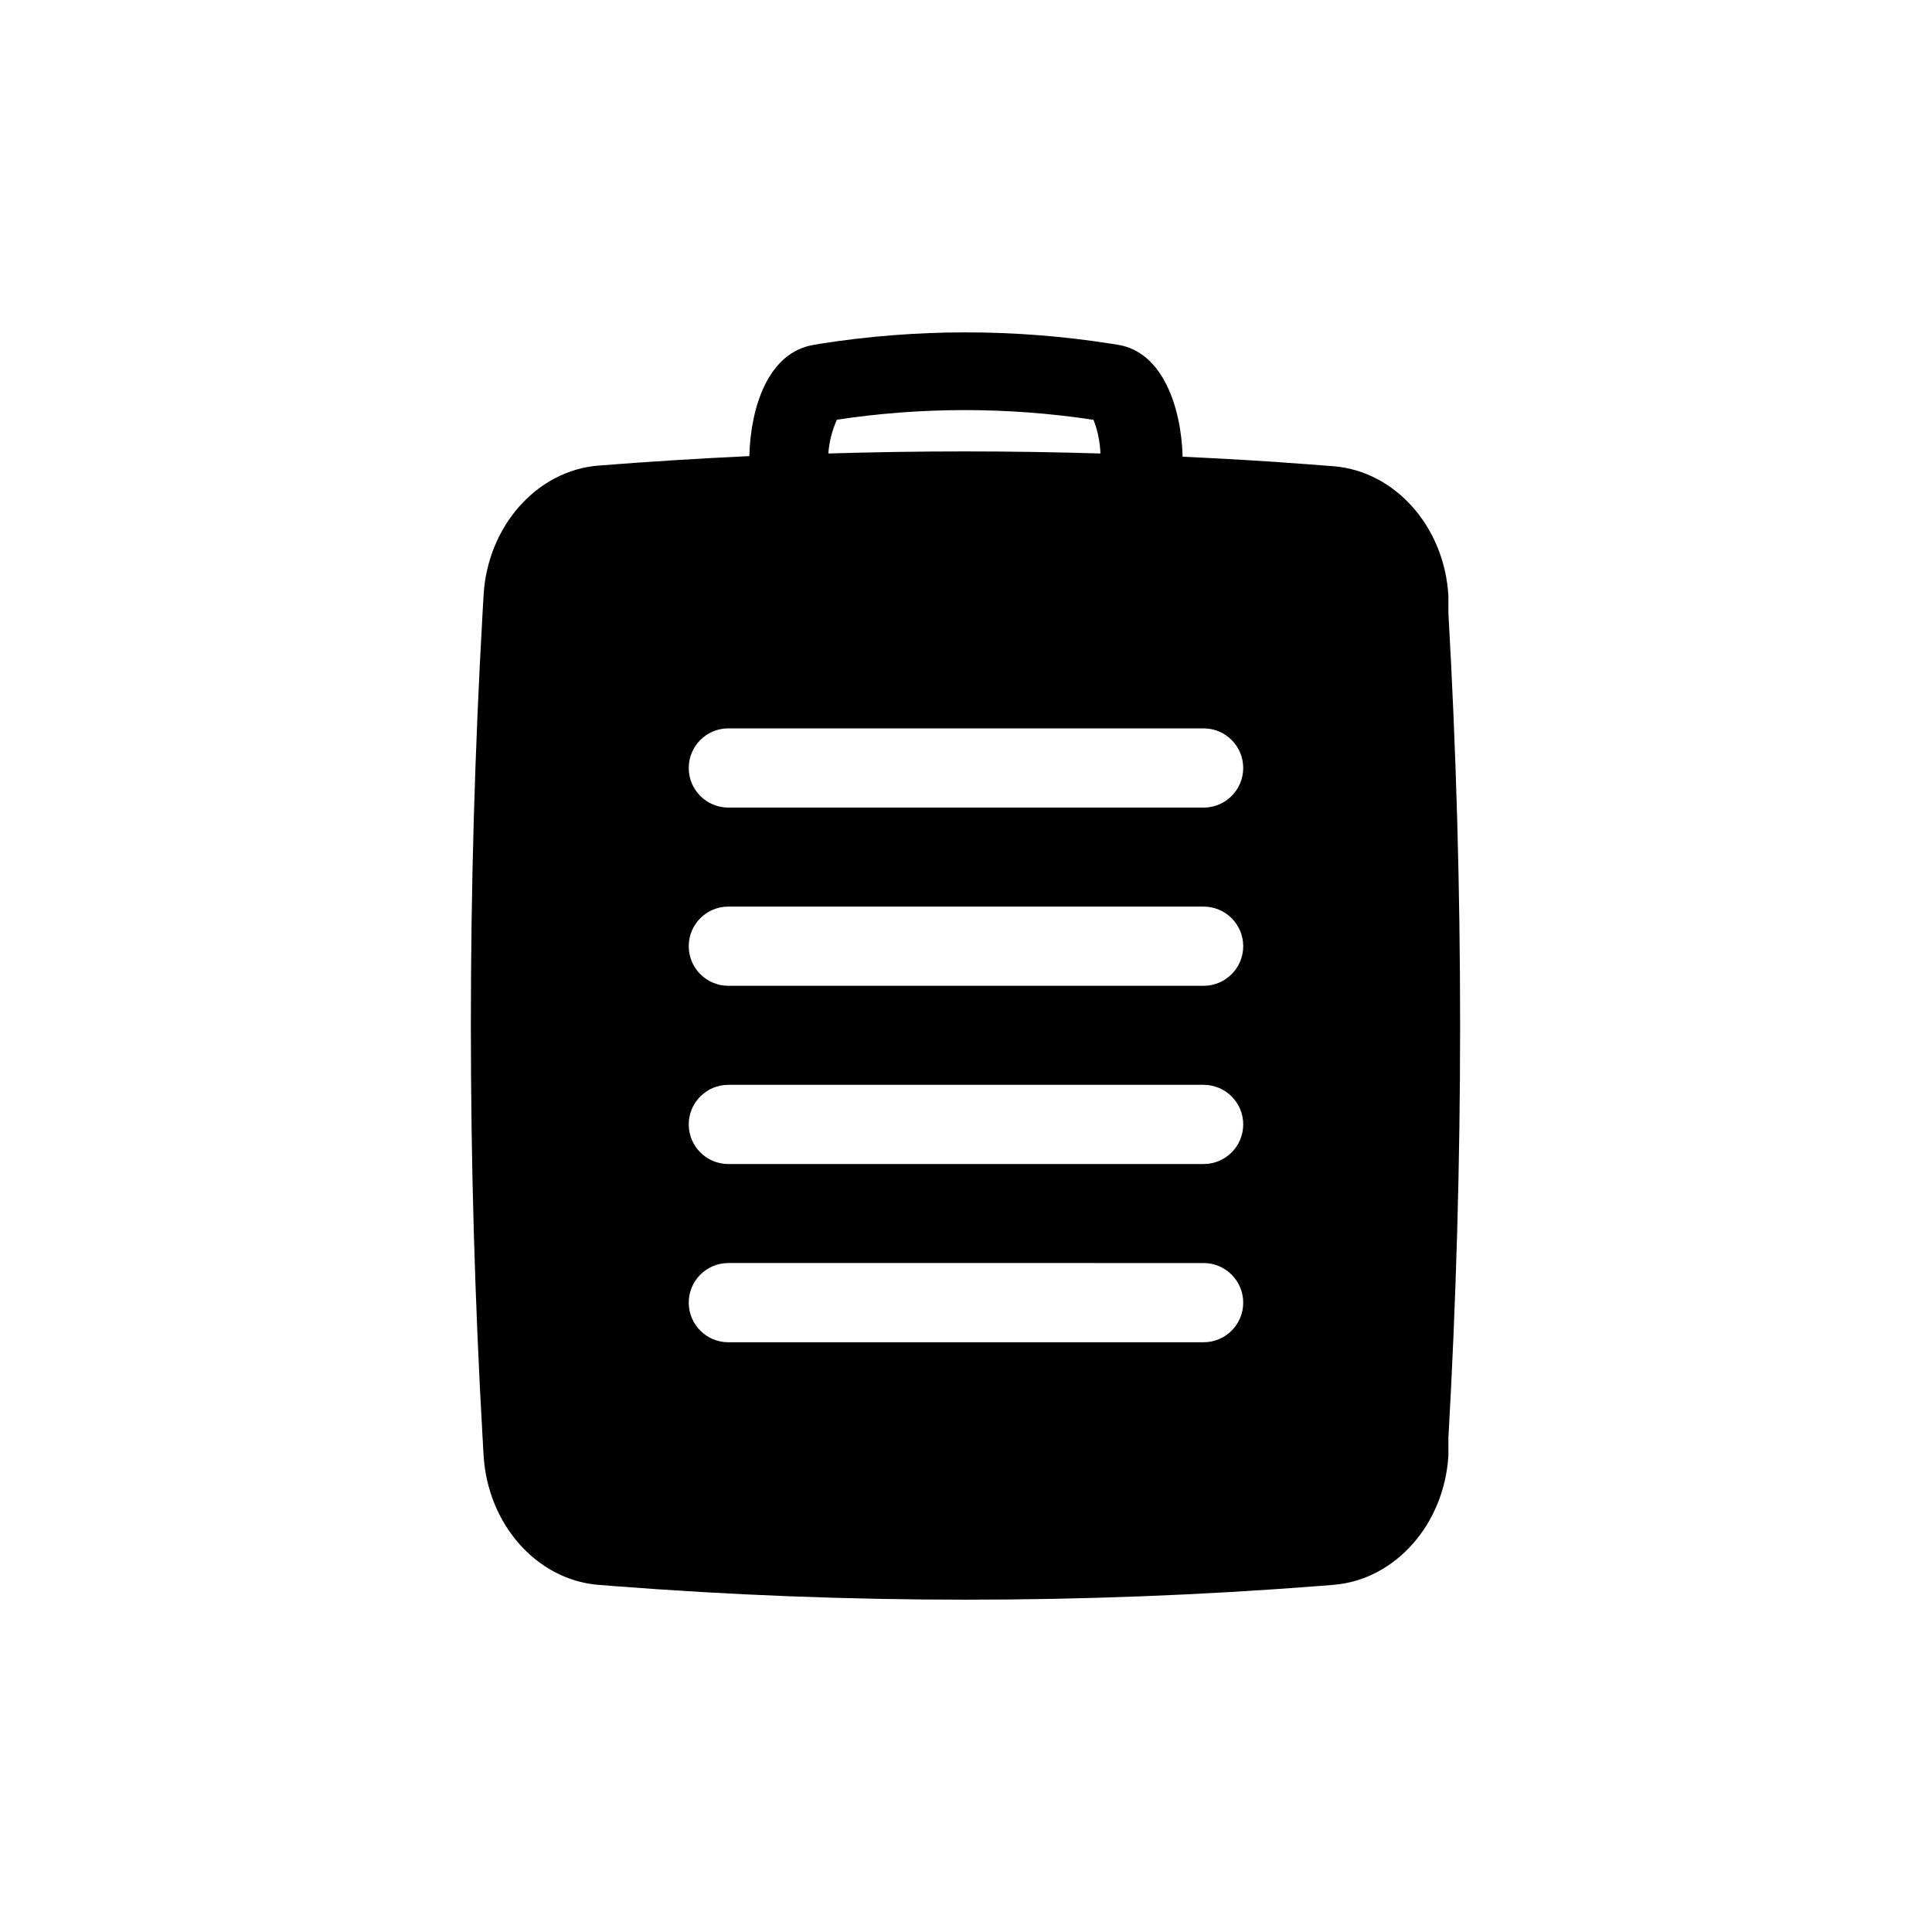 <?xml version="1.0" encoding="UTF-8"?>
<!-- Uploaded to: ICON Repo, www.svgrepo.com, Generator: ICON Repo Mixer Tools -->
<svg fill="#000000" width="800px" height="800px" version="1.1" viewBox="144 144 512 512" xmlns="http://www.w3.org/2000/svg">
 <path d="m302.59 564 3.938 0.316c31.016 2.41 62.242 3.617 93.469 3.617s62.453-1.207 93.469-3.621l3.938-0.316c16.32-1.312 29.391-16.059 30.438-34.32v-4.566h-0.004c4.144-72.852 4.144-145.88 0-218.73v-4.512c-1.051-18.316-14.168-33.062-30.543-34.32l-7.609-0.578c-10.758-0.84-21.516-1.418-32.273-1.941-0.367-13.066-5.246-27.711-17.109-29.652l-1.68-0.262v-0.004c-25.629-4.039-51.73-4.039-77.355 0l-1.523 0.262c-12.227 1.941-16.848 16.637-17.16 29.496-13.398 0.629-26.746 1.469-40.043 2.519-16.27 1.312-29.336 16.059-30.387 34.32l-0.262 4.617c-4.144 72.855-4.144 145.89 0 218.74l0.262 4.566c1.051 18.316 14.117 33.062 30.438 34.375zm62.977-308.74c22.613-3.441 45.613-3.441 68.227 0 1.105 2.852 1.727 5.867 1.836 8.922-24.035-0.734-48.07-0.734-72.109 0 0.215-3.086 0.98-6.106 2.258-8.922zm-28.547 81.766h125.95c5.797 0 10.496 4.699 10.496 10.496s-4.699 10.496-10.496 10.496h-125.95c-5.797 0-10.496-4.699-10.496-10.496s4.699-10.496 10.496-10.496zm0 47.23h125.95c5.797 0 10.496 4.699 10.496 10.496s-4.699 10.496-10.496 10.496h-125.95c-5.797 0-10.496-4.699-10.496-10.496s4.699-10.496 10.496-10.496zm0 47.23 125.95 0.004c5.797 0 10.496 4.699 10.496 10.496s-4.699 10.496-10.496 10.496h-125.95c-5.797 0-10.496-4.699-10.496-10.496s4.699-10.496 10.496-10.496zm0 47.23 125.95 0.004c5.797 0 10.496 4.699 10.496 10.496s-4.699 10.496-10.496 10.496h-125.95c-5.797 0-10.496-4.699-10.496-10.496s4.699-10.496 10.496-10.496z"/>
</svg>
